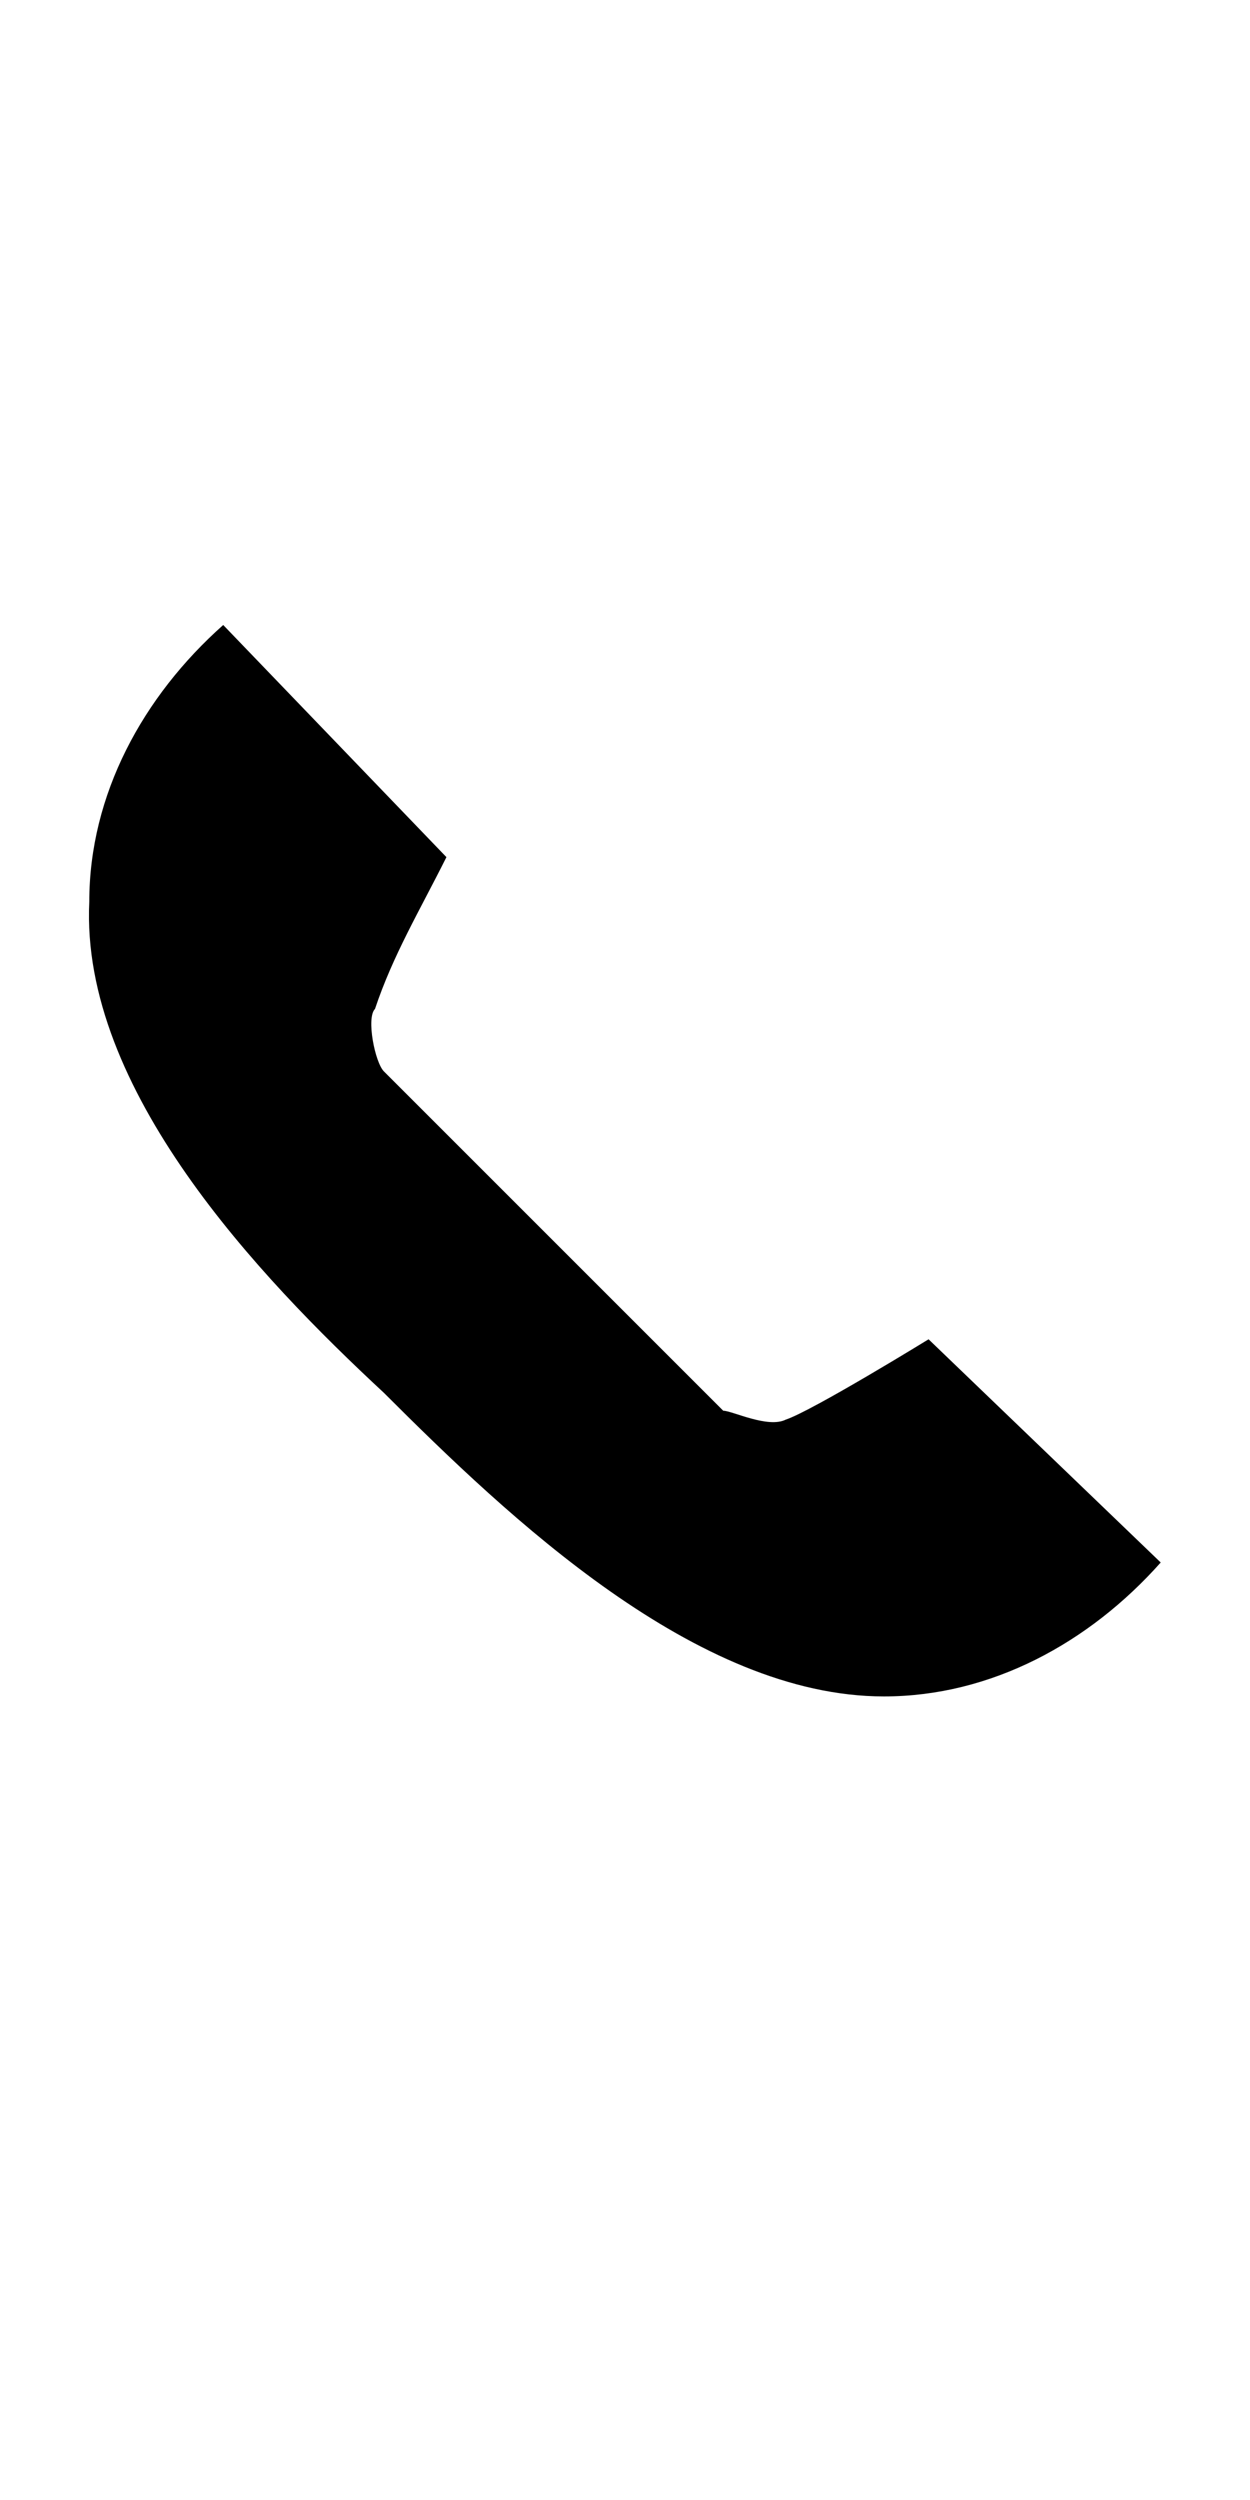 <svg xmlns="http://www.w3.org/2000/svg" width="14" height="28" viewBox="0 0 14 28">
    <path fill="#000" d="M4.3 15.6C5.7 17 7.8 19 9.9 19c1.2 0 2.3-.6 3.1-1.5L10.4 15s-1.3.8-1.6.9c-.2.1-.6-.1-.7-.1L4.3 12c-.1-.1-.2-.6-.1-.7.2-.6.5-1.1.8-1.7L2.5 7C1.6 7.8 1 8.9 1 10.1c-.1 2.1 1.9 4.2 3.3 5.5"/>
</svg>
